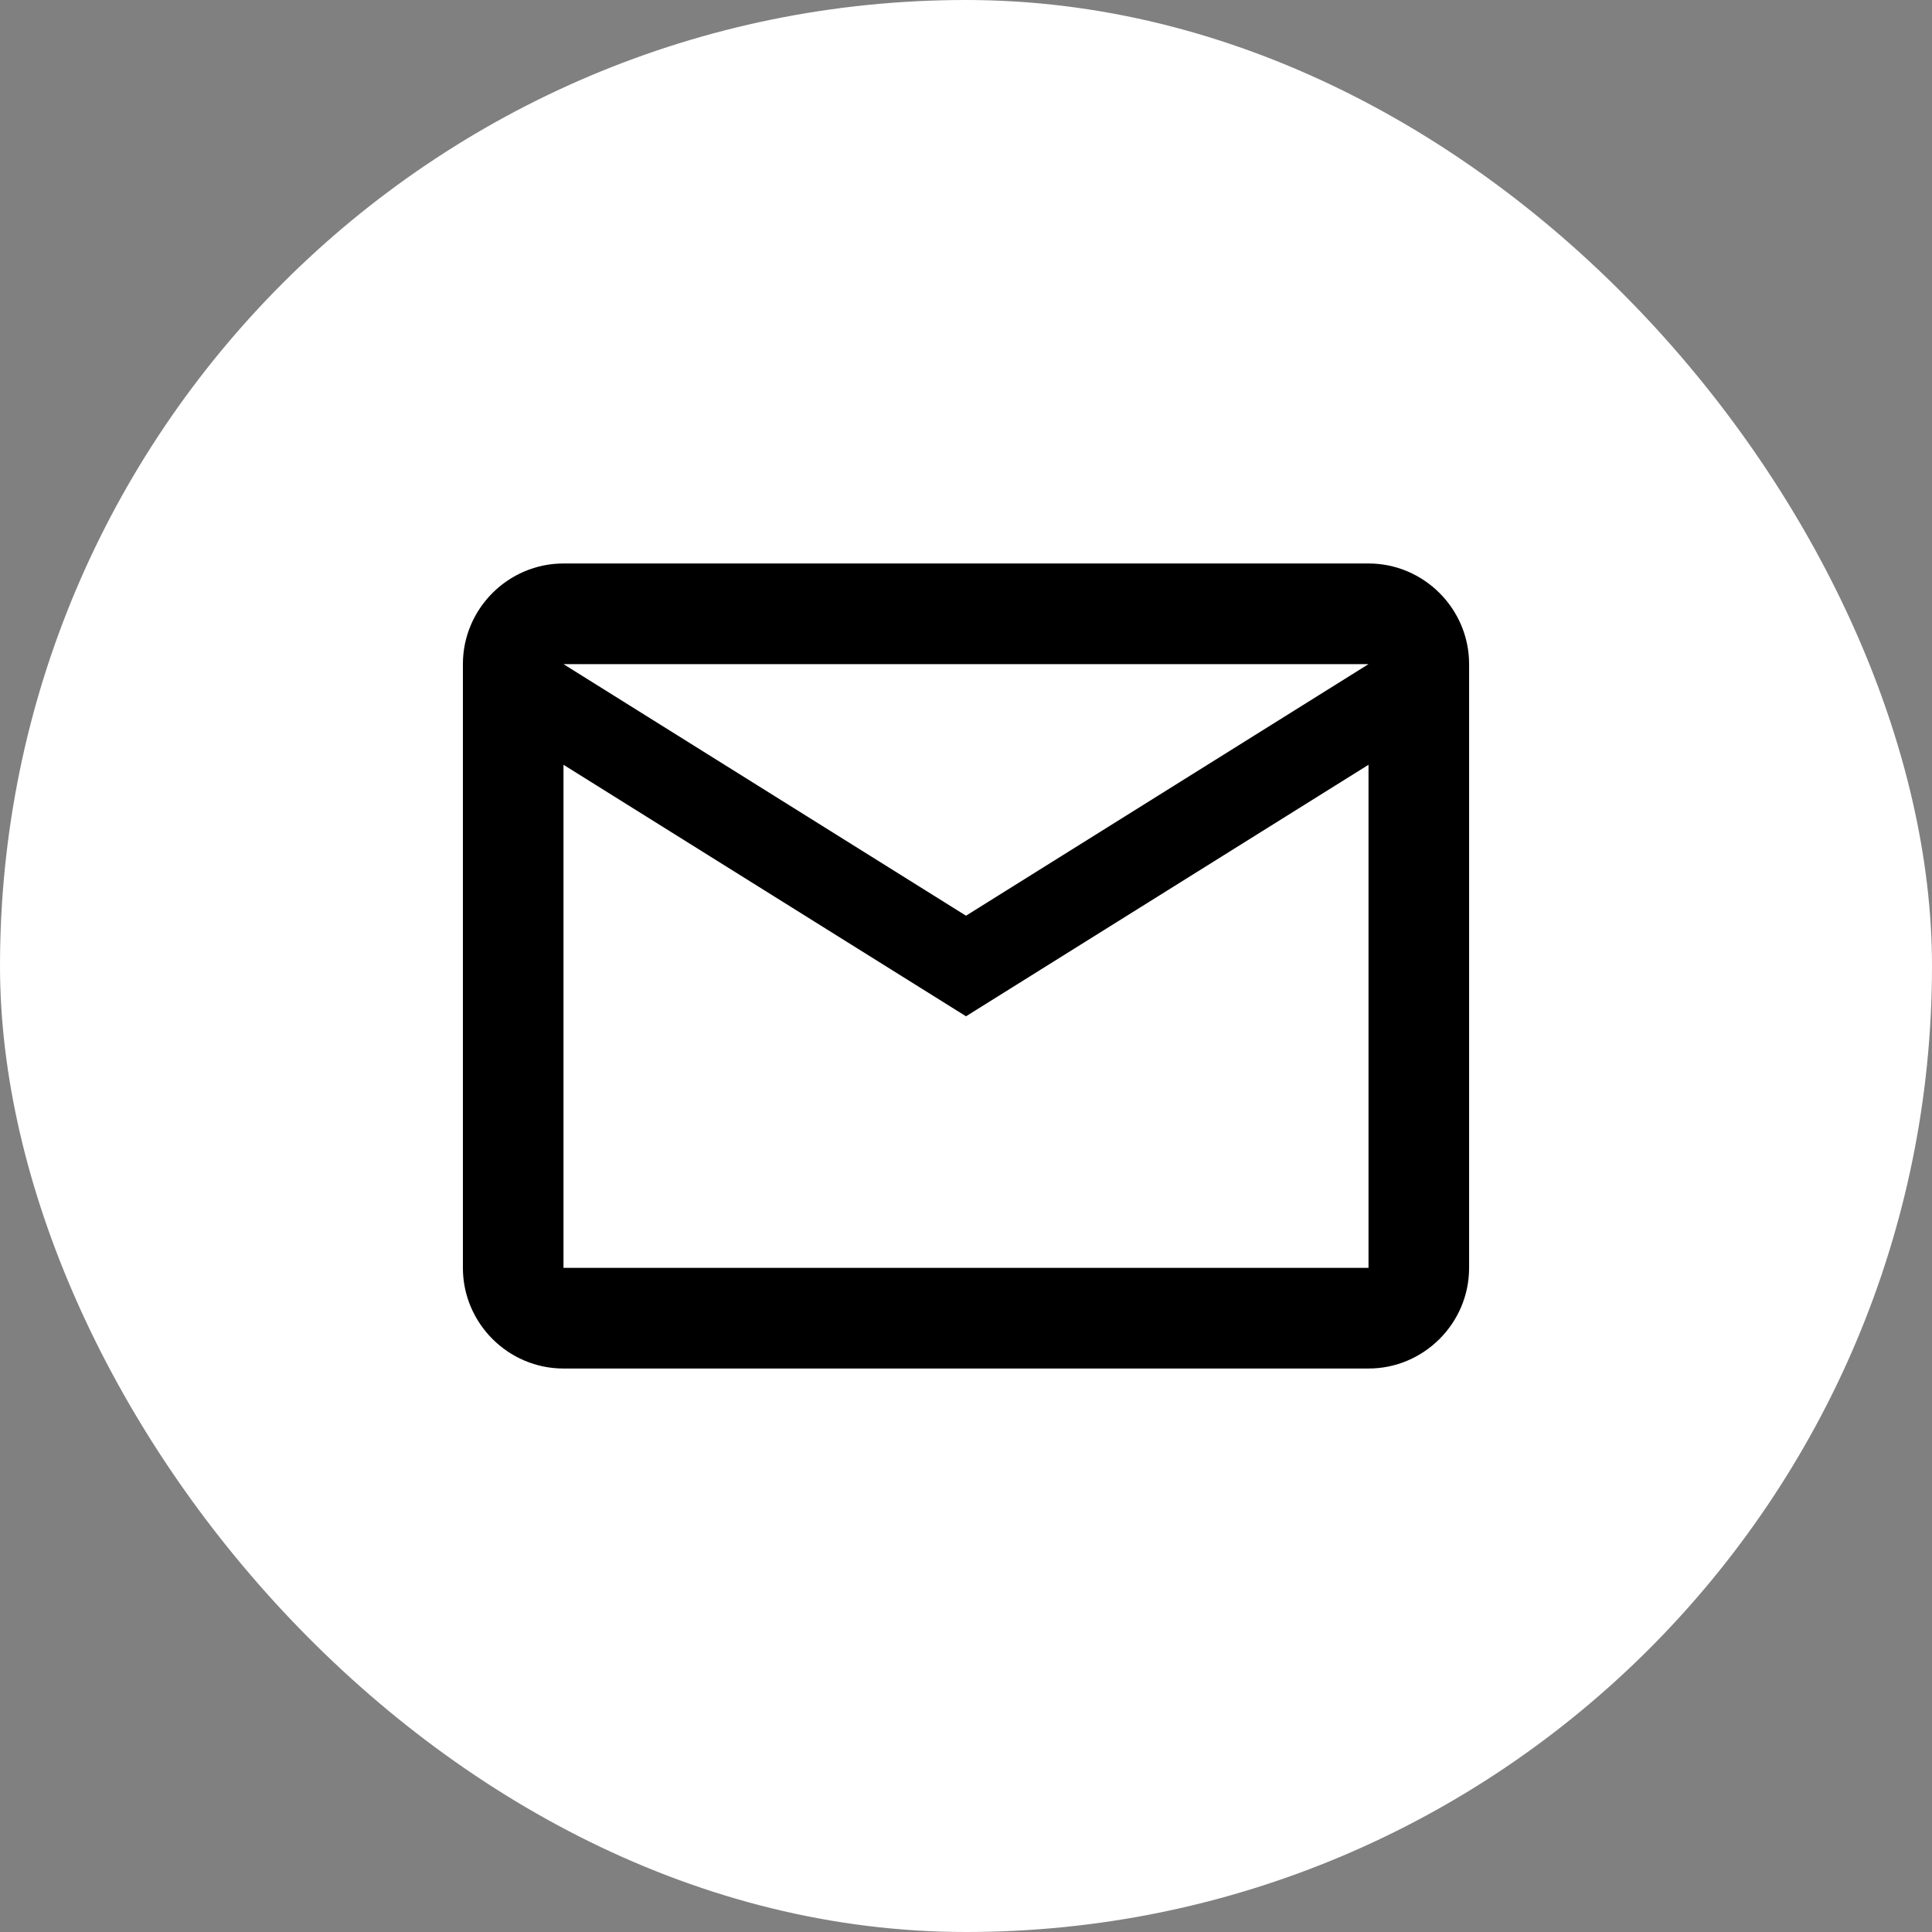 <svg width="32" height="32" viewBox="0 0 32 32" fill="none" xmlns="http://www.w3.org/2000/svg">
<rect x="0" y="0" width="32" height="32" fill="#808080" stroke="none"/>
<rect width="32" height="32" rx="16" fill="white"/>
<g clip-path="url(#clip0_13015_87953)">
<path d="M24.333 11C24.333 10.083 23.583 9.333 22.667 9.333H9.333C8.417 9.333 7.667 10.083 7.667 11V21C7.667 21.917 8.417 22.667 9.333 22.667H22.667C23.583 22.667 24.333 21.917 24.333 21V11ZM22.667 11L16 15.167L9.333 11H22.667ZM22.667 21H9.333V12.667L16 16.833L22.667 12.667V21Z" fill="black"/>
</g>
<defs>
<clipPath id="clip0_13015_87953">
<rect width="20" height="20" fill="white" transform="translate(6 6)"/>
</clipPath>
</defs>
</svg>
